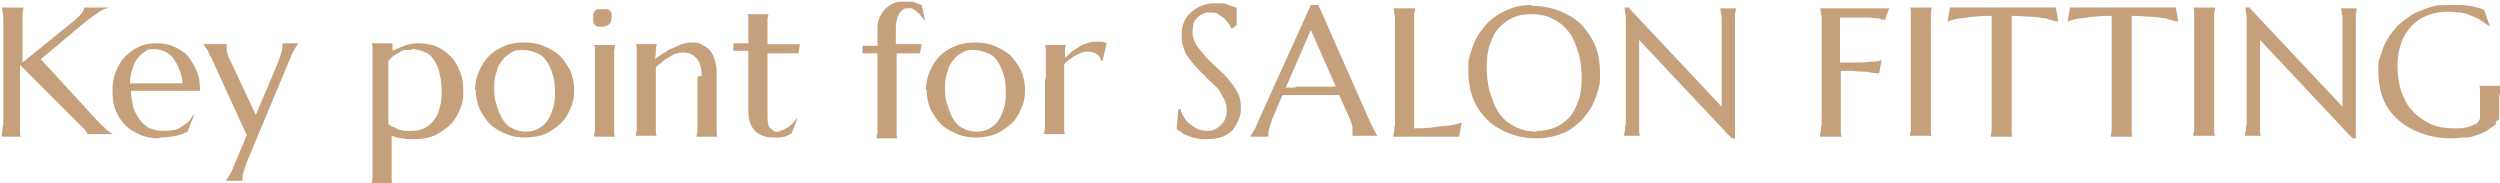 <?xml version="1.0" encoding="UTF-8"?>
<svg xmlns="http://www.w3.org/2000/svg" width="300" height="22" version="1.1" viewBox="0 0 300 22">
  <defs>
    <style>
      .cls-1 {
        fill: #c5a07b;
      }
    </style>
  </defs>
  <!-- Generator: Adobe Illustrator 28.6.0, SVG Export Plug-In . SVG Version: 1.2.0 Build 709)  -->
  <g>
    <g id="_レイヤー_1" data-name="レイヤー_1">
      <g>
        <path class="cls-1" d="M.2,16.3c0-.2,0-.3.1-.6,0-.2,0-.5.1-.8,0-.3,0-.7,0-1.2,0-.5,0-1,0-1.6v-7c0-.6,0-1.1,0-1.6,0-.5,0-.8,0-1.2,0-.3,0-.6-.1-.8,0-.2,0-.4-.1-.6H.2s2.6,0,2.6,0h0c0,.2,0,.4-.1.6,0,.2,0,.5,0,.8,0,.3,0,.7,0,1.2,0,.5,0,1,0,1.6v2.4l6.3-5.1c.7-.6,1.1-1.1,1.1-1.5h3c-.4.1-.9.3-1.3.6-.4.3-.9.6-1.4,1l-5.5,4.6,6.7,7.3c.3.3.5.5.7.7.2.2.4.3.5.5.2.1.3.2.4.3.1,0,.3.2.4.2h0s-3.1,0-3.1,0c0,0,0-.1-.1-.2,0-.1-.1-.2-.2-.3,0-.1-.2-.2-.3-.3-.1-.1-.2-.2-.3-.3L2.4,7.8v4.4c0,.6,0,1.1,0,1.6,0,.5,0,.8,0,1.2,0,.3,0,.6,0,.8,0,.2,0,.4.1.6h0s-2.6,0-2.6,0H.2Z"/>
        <path class="cls-1" d="M19.1,16.6c-.8,0-1.5-.1-2.2-.4-.7-.3-1.3-.6-1.8-1.1s-.9-1.1-1.2-1.8c-.3-.7-.4-1.5-.4-2.4s.1-1.6.4-2.3c.3-.7.6-1.3,1.1-1.8.5-.5,1-.9,1.7-1.2.6-.3,1.3-.4,2.1-.4s1.4.1,2.1.4c.6.3,1.2.6,1.6,1.1s.8,1.1,1.1,1.8c.3.7.4,1.5.4,2.4-.8,0-1.6,0-2.4,0-.8,0-1.7,0-2.5,0s-1.2,0-1.8,0-1.1,0-1.6,0c0,.7.2,1.4.3,2,.2.6.5,1.1.8,1.5.3.4.7.8,1.2,1,.5.2,1,.3,1.6.3s.8,0,1.2-.1c.4,0,.7-.2,1-.4s.6-.4.8-.6c.2-.2.4-.5.6-.8h.1c0,0-.8,2-.8,2-.4.2-.8.4-1.4.5s-1.2.2-1.9.2ZM17.7,10c.7,0,1.4,0,2.2,0,.7,0,1.4,0,2,0,0-.6-.2-1.2-.4-1.7-.2-.5-.4-.9-.7-1.3s-.6-.6-1-.8c-.4-.2-.8-.3-1.3-.3s-.8,0-1.1.3c-.3.2-.6.4-.9.8s-.5.8-.6,1.3c-.2.5-.3,1.1-.3,1.7.3,0,.7,0,1,0h1.1Z"/>
        <path class="cls-1" d="M29.6,16.2l-3.8-8.3c-.1-.3-.3-.6-.4-.9-.2-.3-.3-.5-.4-.8s-.3-.4-.4-.6c-.1-.2-.2-.3-.2-.3h0s2.8,0,2.8,0h0c0,0,0,.1,0,.2,0,0,0,.1,0,.2,0,.2,0,.5.1.7,0,.3.2.6.4,1l3,6.4,2.7-6.4c.1-.3.2-.6.3-.9s.2-.6.2-1,0-.2,0-.2c0,0,0-.1,0-.1h0s1.9,0,1.9,0h0c-.1.2-.3.4-.5.8-.2.3-.4.8-.6,1.3l-5.1,12.2c-.1.3-.2.6-.3.9s-.2.6-.2,1,0,.2,0,.2c0,0,0,.1,0,.1h0s-2,0-2,0h0c.1-.2.3-.4.5-.8.2-.3.4-.8.6-1.3l1.5-3.6Z"/>
        <path class="cls-1" d="M44.7,9.4c0-.6,0-1.1,0-1.6,0-.5,0-.8,0-1.2,0-.3,0-.6,0-.8,0-.2,0-.4-.1-.6h0s2.5,0,2.5,0h0c0,.2,0,.3,0,.4,0,.1,0,.3,0,.5.4-.2.9-.4,1.4-.6.5-.2,1.1-.3,1.7-.3s1.5.1,2.2.4,1.2.7,1.7,1.2c.5.5.8,1.1,1.1,1.8s.4,1.5.4,2.4-.1,1.4-.4,2.1c-.3.7-.6,1.3-1.1,1.8-.5.5-1.1.9-1.8,1.3-.7.3-1.5.5-2.5.5s-1.1,0-1.5-.1c-.5,0-.9-.2-1.3-.3v1.6c0,.6,0,1.1,0,1.6,0,.5,0,.8,0,1.2,0,.3,0,.6,0,.8,0,.2,0,.4.1.6h0s-2.5,0-2.5,0h0c0-.2,0-.4.1-.6,0-.2,0-.5,0-.8,0-.3,0-.7,0-1.2,0-.5,0-1,0-1.6v-8.3ZM49.4,6c-.2,0-.5,0-.7,0-.3,0-.5.1-.8.3-.2.1-.5.3-.7.4-.2.2-.4.4-.6.6,0,.3,0,.6,0,.9,0,.3,0,.7,0,1.1v5.6c.1.1.3.2.5.3.2,0,.4.2.6.3s.5.1.8.2c.3,0,.6,0,.9,0,.6,0,1.1-.1,1.5-.3s.8-.5,1.1-.9.6-.8.7-1.4c.2-.5.3-1.2.3-1.8s0-1.5-.2-2.2c-.1-.7-.3-1.2-.6-1.7-.3-.5-.6-.9-1.1-1.1s-1-.4-1.7-.4Z"/>
        <path class="cls-1" d="M57,10.8c0-.8.2-1.6.5-2.3.3-.7.7-1.3,1.2-1.8s1.1-.9,1.9-1.2c.7-.3,1.5-.4,2.3-.4s1.6.1,2.3.4c.7.3,1.3.6,1.9,1.1.5.5.9,1.1,1.3,1.8.3.7.5,1.5.5,2.4s-.1,1.4-.4,2.1-.6,1.3-1.1,1.8c-.5.5-1.1.9-1.8,1.3-.7.3-1.6.5-2.5.5s-1.6-.1-2.3-.4-1.3-.6-1.9-1.1c-.5-.5-.9-1.1-1.3-1.8-.3-.7-.5-1.5-.5-2.4ZM63.1,15.8c.5,0,1-.1,1.4-.3.4-.2.8-.5,1.1-.9.3-.4.5-.8.7-1.4s.3-1.2.3-1.8,0-1.5-.2-2.2c-.2-.7-.4-1.2-.7-1.7-.3-.5-.7-.9-1.2-1.1s-1.1-.4-1.7-.4-1,0-1.4.3c-.4.2-.8.5-1.1.9s-.6.8-.7,1.4c-.2.5-.3,1.2-.3,1.8s0,1.5.3,2.2c.2.7.4,1.2.7,1.7.3.5.7.9,1.2,1.1.5.3,1.1.4,1.7.4Z"/>
        <path class="cls-1" d="M71.4,9.6c0-.6,0-1.1,0-1.6,0-.5,0-.8,0-1.2,0-.3,0-.6,0-.8,0-.2,0-.4-.1-.6h0s2.5,0,2.5,0h0c0,.2,0,.4-.1.6,0,.2,0,.5,0,.8,0,.3,0,.7,0,1.2,0,.5,0,1,0,1.6v2.6c0,.6,0,1.1,0,1.6,0,.5,0,.8,0,1.2,0,.3,0,.6,0,.8,0,.2,0,.4.1.6h0s-2.5,0-2.5,0h0c0-.2,0-.4.1-.6,0-.2,0-.5,0-.8,0-.3,0-.7,0-1.2,0-.5,0-1,0-1.6v-2.6ZM71.2,2.1c0-.2,0-.3,0-.4,0-.1.1-.3.2-.4.1-.1.2-.2.4-.2.1,0,.3,0,.5,0s.3,0,.5,0c.1,0,.3.1.4.2.1.1.2.2.2.4,0,.1,0,.3,0,.4,0,.3-.1.6-.3.8-.2.2-.5.3-.8.3s-.3,0-.5,0c-.1,0-.3-.1-.4-.2-.1-.1-.2-.2-.2-.4,0-.1,0-.3,0-.5Z"/>
        <path class="cls-1" d="M84.2,9.1c0-.9-.2-1.6-.6-2.1-.4-.4-.9-.7-1.5-.7s-.5,0-.8.1c-.3,0-.6.2-.9.4s-.6.3-.9.6-.6.4-.8.7v1.4s0,2.6,0,2.6c0,.6,0,1.1,0,1.6,0,.5,0,.8,0,1.2,0,.3,0,.6,0,.8,0,.2,0,.4.1.6h0s-2.5,0-2.5,0h0c0-.2,0-.4.1-.6,0-.2,0-.5,0-.8,0-.3,0-.7,0-1.2,0-.5,0-1,0-1.6v-2.6c0-.6,0-1.1,0-1.6,0-.5,0-.8,0-1.2,0-.3,0-.6,0-.8,0-.2,0-.4-.1-.6h0s2.5,0,2.5,0h0c0,.2-.1.4-.1.7,0,.3,0,.6-.1,1.1.3-.2.6-.5,1-.7.3-.2.7-.5,1.1-.6.4-.2.7-.3,1.1-.5.4-.1.8-.2,1.1-.2.6,0,1,0,1.4.3.4.2.7.4,1,.8s.4.7.5,1.1c.1.4.2.8.2,1.2v3.7c0,.6,0,1.1,0,1.6,0,.5,0,.8,0,1.2,0,.3,0,.6,0,.8,0,.2,0,.4.1.6h0s-2.5,0-2.5,0h0c0-.2,0-.4.1-.6,0-.2,0-.5,0-.8,0-.3,0-.7,0-1.2,0-.5,0-1,0-1.6v-3Z"/>
        <path class="cls-1" d="M93.3,15.7c.2,0,.4,0,.6-.1.2,0,.4-.2.6-.3.2-.1.4-.3.6-.5.2-.2.4-.4.5-.6h.1c0,0-.7,1.8-.7,1.8,0,0-.2,0-.3.2-.1,0-.3.1-.5.2-.2,0-.4.1-.6.1-.2,0-.5,0-.8,0-1,0-1.7-.3-2.2-.8-.5-.5-.8-1.3-.8-2.4v-7.2h-1.8c0,0,0-.9,0-.9.2,0,.5,0,.8,0,.3,0,.6,0,1,0,0-.5,0-1,0-1.3,0-.4,0-.7,0-1,0-.3,0-.5,0-.7,0-.2,0-.4-.1-.5h0s2.5,0,2.5,0h0c0,.2,0,.3-.1.5,0,.2,0,.4,0,.7,0,.3,0,.6,0,1,0,.4,0,.8,0,1.4.5,0,.9,0,1.3,0,.4,0,.8,0,1.2,0,.4,0,.7,0,.9,0,.2,0,.4,0,.5,0l-.2,1.1c-.4,0-.7,0-1.1,0-.3,0-.7,0-1.2,0-.4,0-.9,0-1.4,0v7.4c0,.4,0,.8.1,1.1,0,.3.2.5.4.6.2.2.3.3.5.3.2,0,.4,0,.6,0Z"/>
        <path class="cls-1" d="M109.3,1c-.2,0-.4,0-.6,0s-.4.2-.6.4-.3.4-.4.7c-.1.3-.2.7-.2,1.2v2c.4,0,.7,0,1.1,0s.6,0,.9,0c.3,0,.5,0,.7,0,.2,0,.3,0,.4,0l-.2,1.1c-.3,0-.5,0-.8,0-.3,0-.5,0-.9,0s-.7,0-1.1,0v6c0,.6,0,1.1,0,1.6,0,.5,0,.8,0,1.2,0,.3,0,.6,0,.8,0,.2,0,.4.1.6h0s-2.5,0-2.5,0h0c0-.2,0-.4.1-.6,0-.2,0-.5,0-.8,0-.3,0-.7,0-1.2,0-.5,0-1,0-1.6v-6h-1.8c0,0,0-.9,0-.9.2,0,.5,0,.8,0,.3,0,.6,0,1,0v-1.8c0-.6,0-1,.2-1.5.2-.4.4-.8.7-1.1.3-.3.6-.5,1-.7.4-.2.8-.2,1.3-.2s.5,0,.7,0c.2,0,.4,0,.6.1s.3.1.5.2.3.1.3.1l.4,1.8h-.1c-.1-.1-.2-.3-.4-.5-.1-.2-.3-.3-.5-.5s-.4-.3-.6-.4c-.2,0-.5-.1-.7-.1Z"/>
        <path class="cls-1" d="M111.1,10.8c0-.8.2-1.6.5-2.3.3-.7.7-1.3,1.2-1.8s1.1-.9,1.9-1.2c.7-.3,1.5-.4,2.3-.4s1.6.1,2.3.4c.7.3,1.3.6,1.9,1.1.5.5.9,1.1,1.3,1.8.3.7.5,1.5.5,2.4s-.1,1.4-.4,2.1-.6,1.3-1.1,1.8c-.5.5-1.1.9-1.8,1.3-.7.3-1.6.5-2.5.5s-1.6-.1-2.3-.4-1.3-.6-1.9-1.1c-.5-.5-.9-1.1-1.3-1.8-.3-.7-.5-1.5-.5-2.4ZM117.2,15.8c.5,0,1-.1,1.4-.3.4-.2.8-.5,1.1-.9.3-.4.5-.8.7-1.4s.3-1.2.3-1.8,0-1.5-.2-2.2c-.2-.7-.4-1.2-.7-1.7-.3-.5-.7-.9-1.2-1.1s-1.1-.4-1.7-.4-1,0-1.4.3c-.4.2-.8.5-1.1.9s-.6.8-.7,1.4c-.2.5-.3,1.2-.3,1.8s0,1.5.3,2.2c.2.7.4,1.2.7,1.7.3.5.7.9,1.2,1.1.5.3,1.1.4,1.7.4Z"/>
        <path class="cls-1" d="M125.5,9.6c0-.6,0-1.1,0-1.6,0-.5,0-.8,0-1.2,0-.3,0-.6,0-.8,0-.2,0-.4-.1-.6h0s2.5,0,2.5,0h0c0,.2-.1.4-.1.6,0,.2,0,.5,0,.9.3-.2.5-.4.8-.7.3-.2.6-.4.9-.6s.6-.3.9-.4.6-.2.9-.2.4,0,.5,0c.1,0,.3,0,.4,0,.1,0,.2,0,.3.1,0,0,.2,0,.3.1l-.5,2.1h-.2c0-.4-.2-.6-.5-.8-.2-.2-.6-.3-1-.3s-.5,0-.7.1c-.2,0-.5.2-.7.3-.3.1-.5.3-.8.5-.3.2-.5.4-.7.6,0,.2,0,.4,0,.7v3.5c0,.6,0,1.1,0,1.6,0,.5,0,.8,0,1.2,0,.3,0,.6,0,.8,0,.2,0,.4.1.6h0s-2.5,0-2.5,0h0c0-.2,0-.4.1-.6,0-.2,0-.5,0-.8,0-.3,0-.7,0-1.2,0-.5,0-1,0-1.6v-2.6Z"/>
        <path class="cls-1" d="M147.9,3.4h-.2c0-.2-.1-.4-.3-.6-.1-.2-.3-.4-.5-.6s-.5-.3-.7-.5-.6-.2-1-.2-.7,0-.9.2c-.3.1-.5.3-.7.5s-.3.4-.4.7c0,.3-.1.6-.1.9,0,.5.1,1,.4,1.5.3.5.7.9,1.1,1.4.4.5.9.9,1.4,1.4.5.5,1,.9,1.4,1.4.4.5.8,1,1.1,1.6.3.5.4,1.1.4,1.7s0,.9-.2,1.4c-.2.5-.4.9-.7,1.3-.3.4-.8.7-1.3.9-.5.2-1.2.3-1.9.3s-.8,0-1.2-.1c-.4,0-.7-.2-1-.3s-.6-.2-.8-.4-.4-.2-.6-.4l.2-2.4h.3c0,.3.2.7.4,1,.2.3.4.6.7.8.3.2.6.4.9.6.3.1.7.2,1.1.2s.7,0,1-.2c.3-.1.5-.3.7-.5.2-.2.4-.4.5-.7.1-.3.2-.6.2-.9s0-.9-.2-1.3c-.2-.4-.4-.7-.6-1.1s-.6-.7-.9-1c-.3-.3-.7-.6-1-1-.4-.3-.7-.7-1-1-.3-.3-.6-.7-.9-1.1-.3-.4-.5-.8-.6-1.3-.2-.4-.2-.9-.2-1.5s.1-1.1.3-1.5c.2-.5.5-.8.9-1.2.4-.3.8-.6,1.2-.7.5-.2.9-.3,1.4-.3s.7,0,1,0,.6.1.8.2c.2,0,.4.2.6.2.2,0,.3.1.4.2v2Z"/>
        <path class="cls-1" d="M162.3,16.4h0c0,0,0-.1,0-.2,0,0,0-.1,0-.2,0-.2,0-.5,0-.7,0-.3-.2-.6-.3-1l-1.3-2.9c-.4,0-.9,0-1.6,0h-3.8c-.5,0-1,0-1.4,0l-1.2,2.8c-.1.3-.2.6-.3.9-.1.3-.2.6-.2,1s0,.2,0,.2c0,0,0,.1,0,.1h0s-2.2,0-2.2,0h0c.1-.2.3-.4.5-.8.2-.3.4-.8.6-1.3l6.2-13.7h.9l5.8,13.1c.1.3.3.6.4.9.1.3.3.5.4.8s.2.4.3.6c.1.2.2.3.2.3h0s-2.9,0-2.9,0ZM155.4,10.4c.4,0,.8,0,1.3,0,.4,0,.9,0,1.3,0,.4,0,.8,0,1.2,0,.4,0,.7,0,1.1,0l-3-6.8-3,6.9h1.2Z"/>
        <path class="cls-1" d="M169.5,15.4c.8,0,1.6,0,2.3-.1s1.3-.2,1.9-.2c.6-.1,1.2-.2,1.7-.4l-.3,1.7c0,0-.2,0-.4,0s-.4,0-.6,0c-.2,0-.4,0-.7,0-.2,0-.5,0-.7,0-.2,0-.4,0-.6,0-.2,0-.3,0-.3,0h-4.6c0-.2,0-.4.1-.6,0-.2,0-.5.1-.8,0-.3,0-.7,0-1.2,0-.5,0-1,0-1.6v-7c0-.6,0-1.1,0-1.6,0-.5,0-.8,0-1.2,0-.3,0-.6-.1-.8,0-.2,0-.4-.1-.6h0s2.6,0,2.6,0h0c0,.2,0,.4-.1.6,0,.2,0,.5,0,.8,0,.3,0,.7,0,1.2,0,.5,0,1,0,1.6v10.2Z"/>
        <path class="cls-1" d="M183.8.7c1.2,0,2.3.2,3.3.6,1,.4,1.9.9,2.6,1.6.7.7,1.3,1.6,1.7,2.5.4,1,.6,2.1.6,3.3s0,1.4-.2,2c-.2.7-.4,1.3-.7,1.9-.3.6-.7,1.1-1.1,1.6-.4.5-1,.9-1.5,1.3-.6.4-1.2.6-1.9.8s-1.4.3-2.2.3c-1.2,0-2.3-.2-3.3-.6-1-.4-1.9-.9-2.6-1.6-.7-.7-1.3-1.5-1.7-2.5-.4-1-.6-2.1-.6-3.3s0-1.4.2-2c.2-.7.4-1.3.7-1.9.3-.6.7-1.1,1.1-1.6.4-.5.9-.9,1.5-1.3s1.2-.6,1.9-.9c.7-.2,1.4-.3,2.2-.3ZM184.4,15.7c.8,0,1.5-.1,2.2-.4.7-.3,1.2-.7,1.7-1.2.5-.5.8-1.2,1.1-2,.3-.8.4-1.7.4-2.7s-.1-2.1-.4-3.1c-.3-.9-.6-1.8-1.1-2.4-.5-.7-1.1-1.2-1.9-1.6-.7-.4-1.6-.6-2.6-.6s-1.5.1-2.2.4c-.7.3-1.2.7-1.7,1.2-.5.5-.8,1.2-1.1,2-.3.8-.4,1.7-.4,2.7s.1,2.1.4,3.1c.3.9.6,1.8,1.1,2.5.5.7,1.1,1.2,1.9,1.6s1.6.6,2.6.6Z"/>
        <path class="cls-1" d="M195.5,1l11.1,11.8v-7.6c0-.6,0-1.1,0-1.6,0-.5,0-.8,0-1.2,0-.3,0-.6-.1-.8,0-.2,0-.4-.1-.6h0s1.9,0,1.9,0h0c0,.2,0,.4-.1.6,0,.2,0,.5,0,.8,0,.3,0,.7,0,1.2,0,.5,0,1,0,1.6v11.4h-.4l-11.1-11.8v7.3c0,.6,0,1.1,0,1.6,0,.5,0,.8,0,1.2,0,.3,0,.6,0,.8,0,.2,0,.4.1.6h0s-1.9,0-1.9,0h0c0-.2,0-.4.1-.6,0-.2,0-.5.1-.8,0-.3,0-.7,0-1.2,0-.5,0-1,0-1.6v-7c0-.6,0-1.1,0-1.6,0-.5,0-.8,0-1.2,0-.3,0-.6-.1-.8,0-.2,0-.4-.1-.6h0s.7,0,.7,0Z"/>
        <path class="cls-1" d="M220.9,12.2c0,.6,0,1.1,0,1.6,0,.5,0,.8,0,1.2,0,.3,0,.6,0,.8,0,.2,0,.4.1.6h0s-2.6,0-2.6,0h0c0-.2,0-.4.1-.6,0-.2,0-.5.1-.8,0-.3,0-.7,0-1.2,0-.5,0-1,0-1.6v-7c0-.6,0-1.1,0-1.6,0-.5,0-.8,0-1.2,0-.3,0-.6-.1-.8,0-.2,0-.4-.1-.6h0c.6,0,1.2,0,1.8,0,.6,0,1.2,0,1.8,0,.6,0,1.1,0,1.6,0s1,0,1.4,0c.4,0,.8,0,1.1,0,.3,0,.5,0,.6,0l-.5,1.4c-.2,0-.5-.1-.8-.2-.3,0-.6,0-1-.1-.4,0-.8,0-1.3,0s-.4,0-.6,0-.5,0-.8,0c-.3,0-.6,0-.9,0v5.4c.7,0,1.4,0,2,0,.6,0,1.1,0,1.6-.1.5,0,1,0,1.4-.2l-.3,1.6c-.5,0-1.1-.1-1.6-.2-.5,0-1,0-1.5-.1-.5,0-1.1,0-1.5,0v3.9Z"/>
        <path class="cls-1" d="M229.2,16.3c0-.2,0-.3.1-.6,0-.2,0-.5,0-.8,0-.3,0-.7,0-1.2,0-.5,0-1,0-1.6v-7c0-.6,0-1.1,0-1.6,0-.5,0-.8,0-1.2,0-.3,0-.6,0-.8,0-.2,0-.4-.1-.6h0s2.6,0,2.6,0h0c0,.2,0,.4-.1.6,0,.2,0,.5,0,.8,0,.3,0,.7,0,1.2,0,.5,0,1,0,1.6v7c0,.6,0,1.1,0,1.6,0,.5,0,.8,0,1.2,0,.3,0,.6,0,.8,0,.2,0,.4.1.6h0s-2.6,0-2.6,0h0Z"/>
        <path class="cls-1" d="M239.3,1.9c-.8,0-1.6,0-2.3.1-.7,0-1.3.2-1.8.2-.6.1-1.1.2-1.5.4l.3-1.7c0,0,.2,0,.4,0s.4,0,.6,0c.2,0,.4,0,.7,0,.2,0,.5,0,.7,0,.2,0,.4,0,.6,0,.2,0,.3,0,.3,0h6.1c0,0,.2,0,.3,0,.2,0,.3,0,.6,0,.2,0,.4,0,.7,0,.2,0,.5,0,.7,0,.2,0,.4,0,.6,0s.3,0,.4,0l.3,1.7c-.5-.1-1-.2-1.5-.4-.5,0-1.1-.2-1.8-.2-.7,0-1.4-.1-2.3-.1v10.3c0,.6,0,1.1,0,1.6,0,.5,0,.8,0,1.2,0,.3,0,.6,0,.8,0,.2,0,.4.1.6h0s-2.6,0-2.6,0h0c0-.2,0-.4.1-.6,0-.2,0-.5,0-.8,0-.3,0-.7,0-1.2,0-.5,0-1,0-1.6V1.9Z"/>
        <path class="cls-1" d="M253.7,1.9c-.8,0-1.6,0-2.3.1-.7,0-1.3.2-1.8.2-.6.1-1.1.2-1.5.4l.3-1.7c0,0,.2,0,.4,0s.4,0,.6,0c.2,0,.4,0,.7,0,.2,0,.5,0,.7,0,.2,0,.4,0,.6,0,.2,0,.3,0,.3,0h6.1c0,0,.2,0,.3,0,.2,0,.3,0,.6,0,.2,0,.4,0,.7,0,.2,0,.5,0,.7,0,.2,0,.4,0,.6,0s.3,0,.4,0l.3,1.7c-.5-.1-1-.2-1.5-.4-.5,0-1.1-.2-1.8-.2-.7,0-1.4-.1-2.3-.1v10.3c0,.6,0,1.1,0,1.6,0,.5,0,.8,0,1.2,0,.3,0,.6,0,.8,0,.2,0,.4.1.6h0s-2.6,0-2.6,0h0c0-.2,0-.4.1-.6,0-.2,0-.5,0-.8,0-.3,0-.7,0-1.2,0-.5,0-1,0-1.6V1.9Z"/>
        <path class="cls-1" d="M263.2,16.3c0-.2,0-.3.1-.6,0-.2,0-.5,0-.8,0-.3,0-.7,0-1.2,0-.5,0-1,0-1.6v-7c0-.6,0-1.1,0-1.6,0-.5,0-.8,0-1.2,0-.3,0-.6,0-.8,0-.2,0-.4-.1-.6h0s2.6,0,2.6,0h0c0,.2,0,.4-.1.6,0,.2,0,.5,0,.8,0,.3,0,.7,0,1.2,0,.5,0,1,0,1.6v7c0,.6,0,1.1,0,1.6,0,.5,0,.8,0,1.2,0,.3,0,.6,0,.8,0,.2,0,.4.1.6h0s-2.6,0-2.6,0h0Z"/>
        <path class="cls-1" d="M270,1l11.1,11.8v-7.6c0-.6,0-1.1,0-1.6,0-.5,0-.8,0-1.2,0-.3,0-.6-.1-.8,0-.2,0-.4-.1-.6h0s1.9,0,1.9,0h0c0,.2,0,.4-.1.6,0,.2,0,.5,0,.8,0,.3,0,.7,0,1.2,0,.5,0,1,0,1.6v11.4h-.4l-11.1-11.8v7.3c0,.6,0,1.1,0,1.6,0,.5,0,.8,0,1.2,0,.3,0,.6,0,.8,0,.2,0,.4.1.6h0s-1.9,0-1.9,0h0c0-.2,0-.4.1-.6,0-.2,0-.5.1-.8,0-.3,0-.7,0-1.2,0-.5,0-1,0-1.6v-7c0-.6,0-1.1,0-1.6,0-.5,0-.8,0-1.2,0-.3,0-.6-.1-.8,0-.2,0-.4-.1-.6h0s.7,0,.7,0Z"/>
        <path class="cls-1" d="M299.5,14.6c0,0,0,.2,0,.2,0,0,0,.2-.1.2-.3.2-.7.5-1,.7s-.8.4-1.2.5c-.4.2-.9.3-1.4.3-.5,0-1,.1-1.6.1-1.3,0-2.5-.2-3.6-.6s-2-.9-2.8-1.6c-.8-.7-1.4-1.5-1.8-2.5-.4-1-.6-2.1-.6-3.3s0-1.4.3-2c.2-.7.4-1.3.8-1.9.3-.6.8-1.1,1.2-1.6.5-.5,1.1-.9,1.7-1.3s1.3-.6,2.1-.9,1.6-.3,2.5-.3.7,0,1.1,0c.4,0,.7,0,1.1.1.4,0,.7.1,1,.2.3,0,.6.2.9.3l.7,2h0c-.3-.2-.6-.4-1-.7s-.8-.4-1.2-.6c-.4-.2-.9-.3-1.3-.4-.5,0-.9-.1-1.4-.1-.9,0-1.7.1-2.5.4-.8.3-1.4.7-1.9,1.2-.5.5-1,1.2-1.3,2s-.5,1.7-.5,2.7.1,2.1.4,3.1c.3.9.7,1.8,1.3,2.4.6.7,1.3,1.2,2.1,1.6.8.4,1.8.6,3,.6s.9,0,1.3-.1c.4,0,.7-.2,1-.3.3-.1.5-.2.6-.4s.2-.3.2-.4v-.4c0-.5,0-.9,0-1.3,0-.4,0-.7,0-1,0-.3,0-.5,0-.7,0-.2,0-.4-.1-.5h0s2.6,0,2.6,0h0c0,.2,0,.4-.1.6,0,.2,0,.4-.1.7,0,.3,0,.6,0,1,0,.4,0,.8,0,1.3v.4Z"/>
      </g>
    </g>
  </g>
</svg>